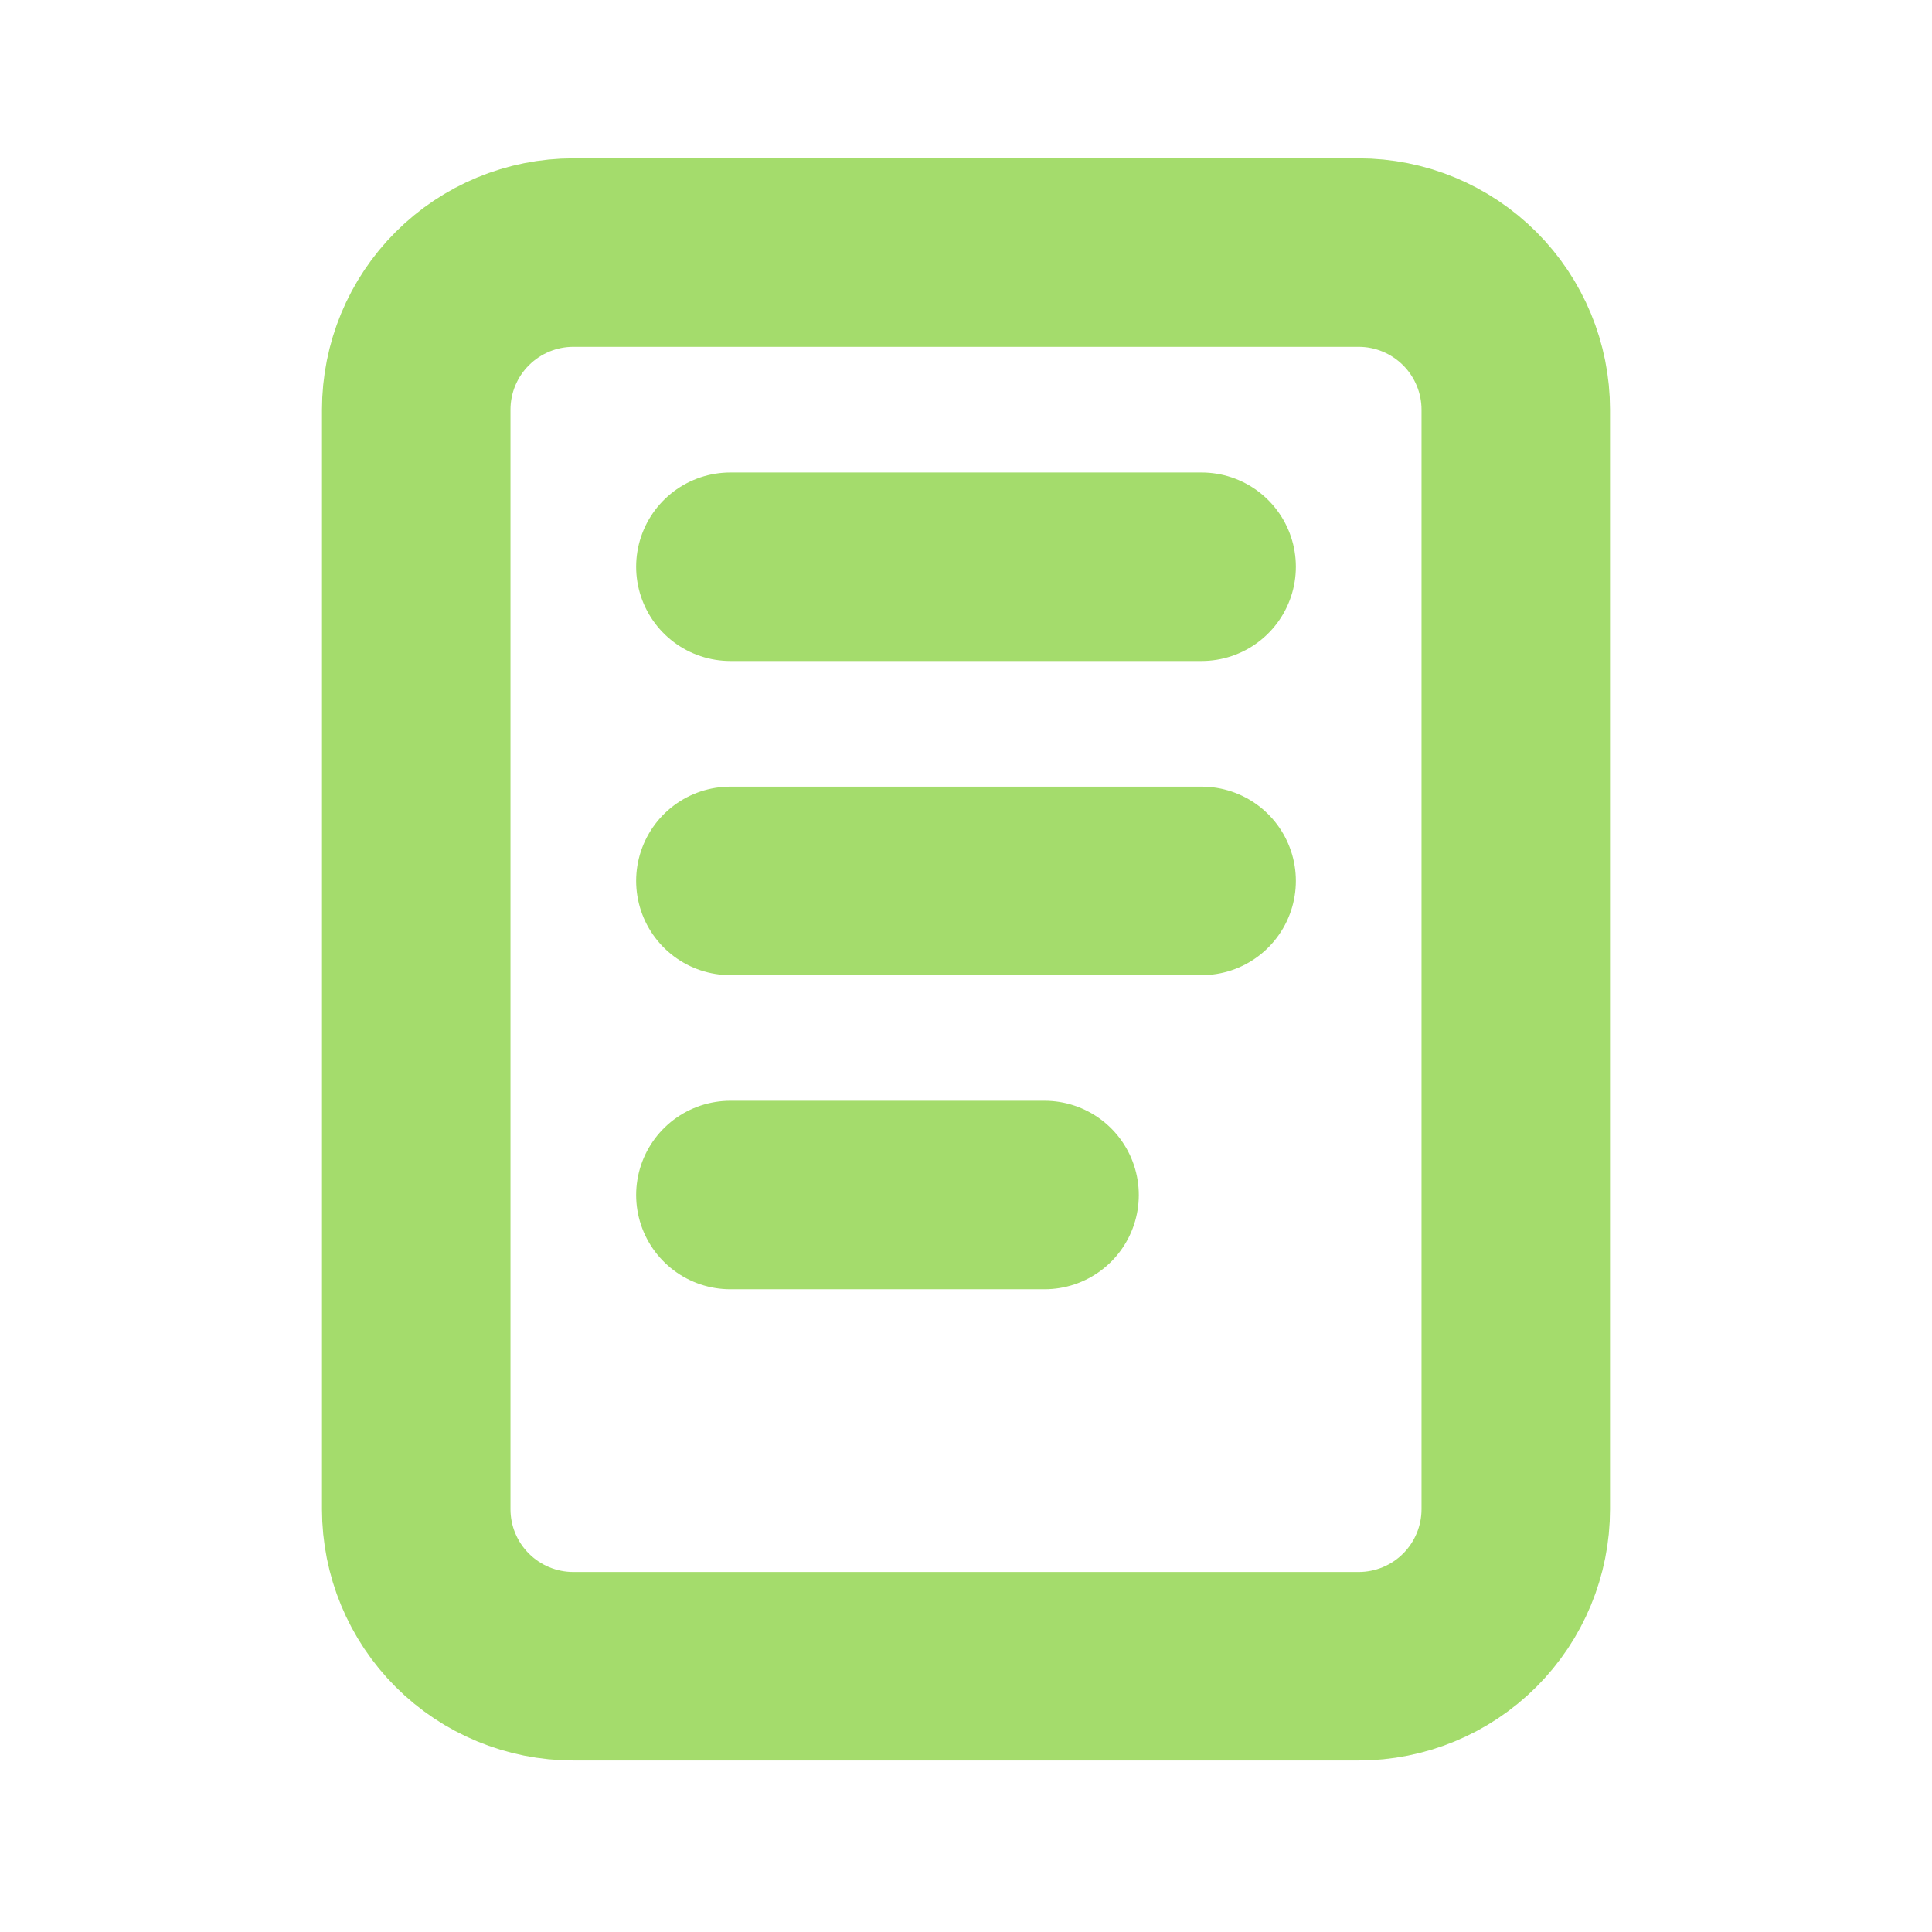 <svg width="41" height="41" viewBox="0 0 41 41" fill="none" xmlns="http://www.w3.org/2000/svg">
<path d="M15.5 12.027H25.5M15.5 18.694H25.5M15.5 25.36H22.167M8.833 8.694C8.833 7.81 9.184 6.962 9.81 6.337C10.435 5.712 11.283 5.36 12.167 5.36H28.833C29.717 5.36 30.565 5.712 31.19 6.337C31.815 6.962 32.167 7.81 32.167 8.694V32.027C32.167 32.911 31.815 33.759 31.19 34.384C30.565 35.009 29.717 35.36 28.833 35.36H12.167C11.283 35.36 10.435 35.009 9.81 34.384C9.184 33.759 8.833 32.911 8.833 32.027V8.694Z" stroke="#A4DC6C" stroke-width="4" stroke-linecap="round" stroke-linejoin="round"/>
</svg>
